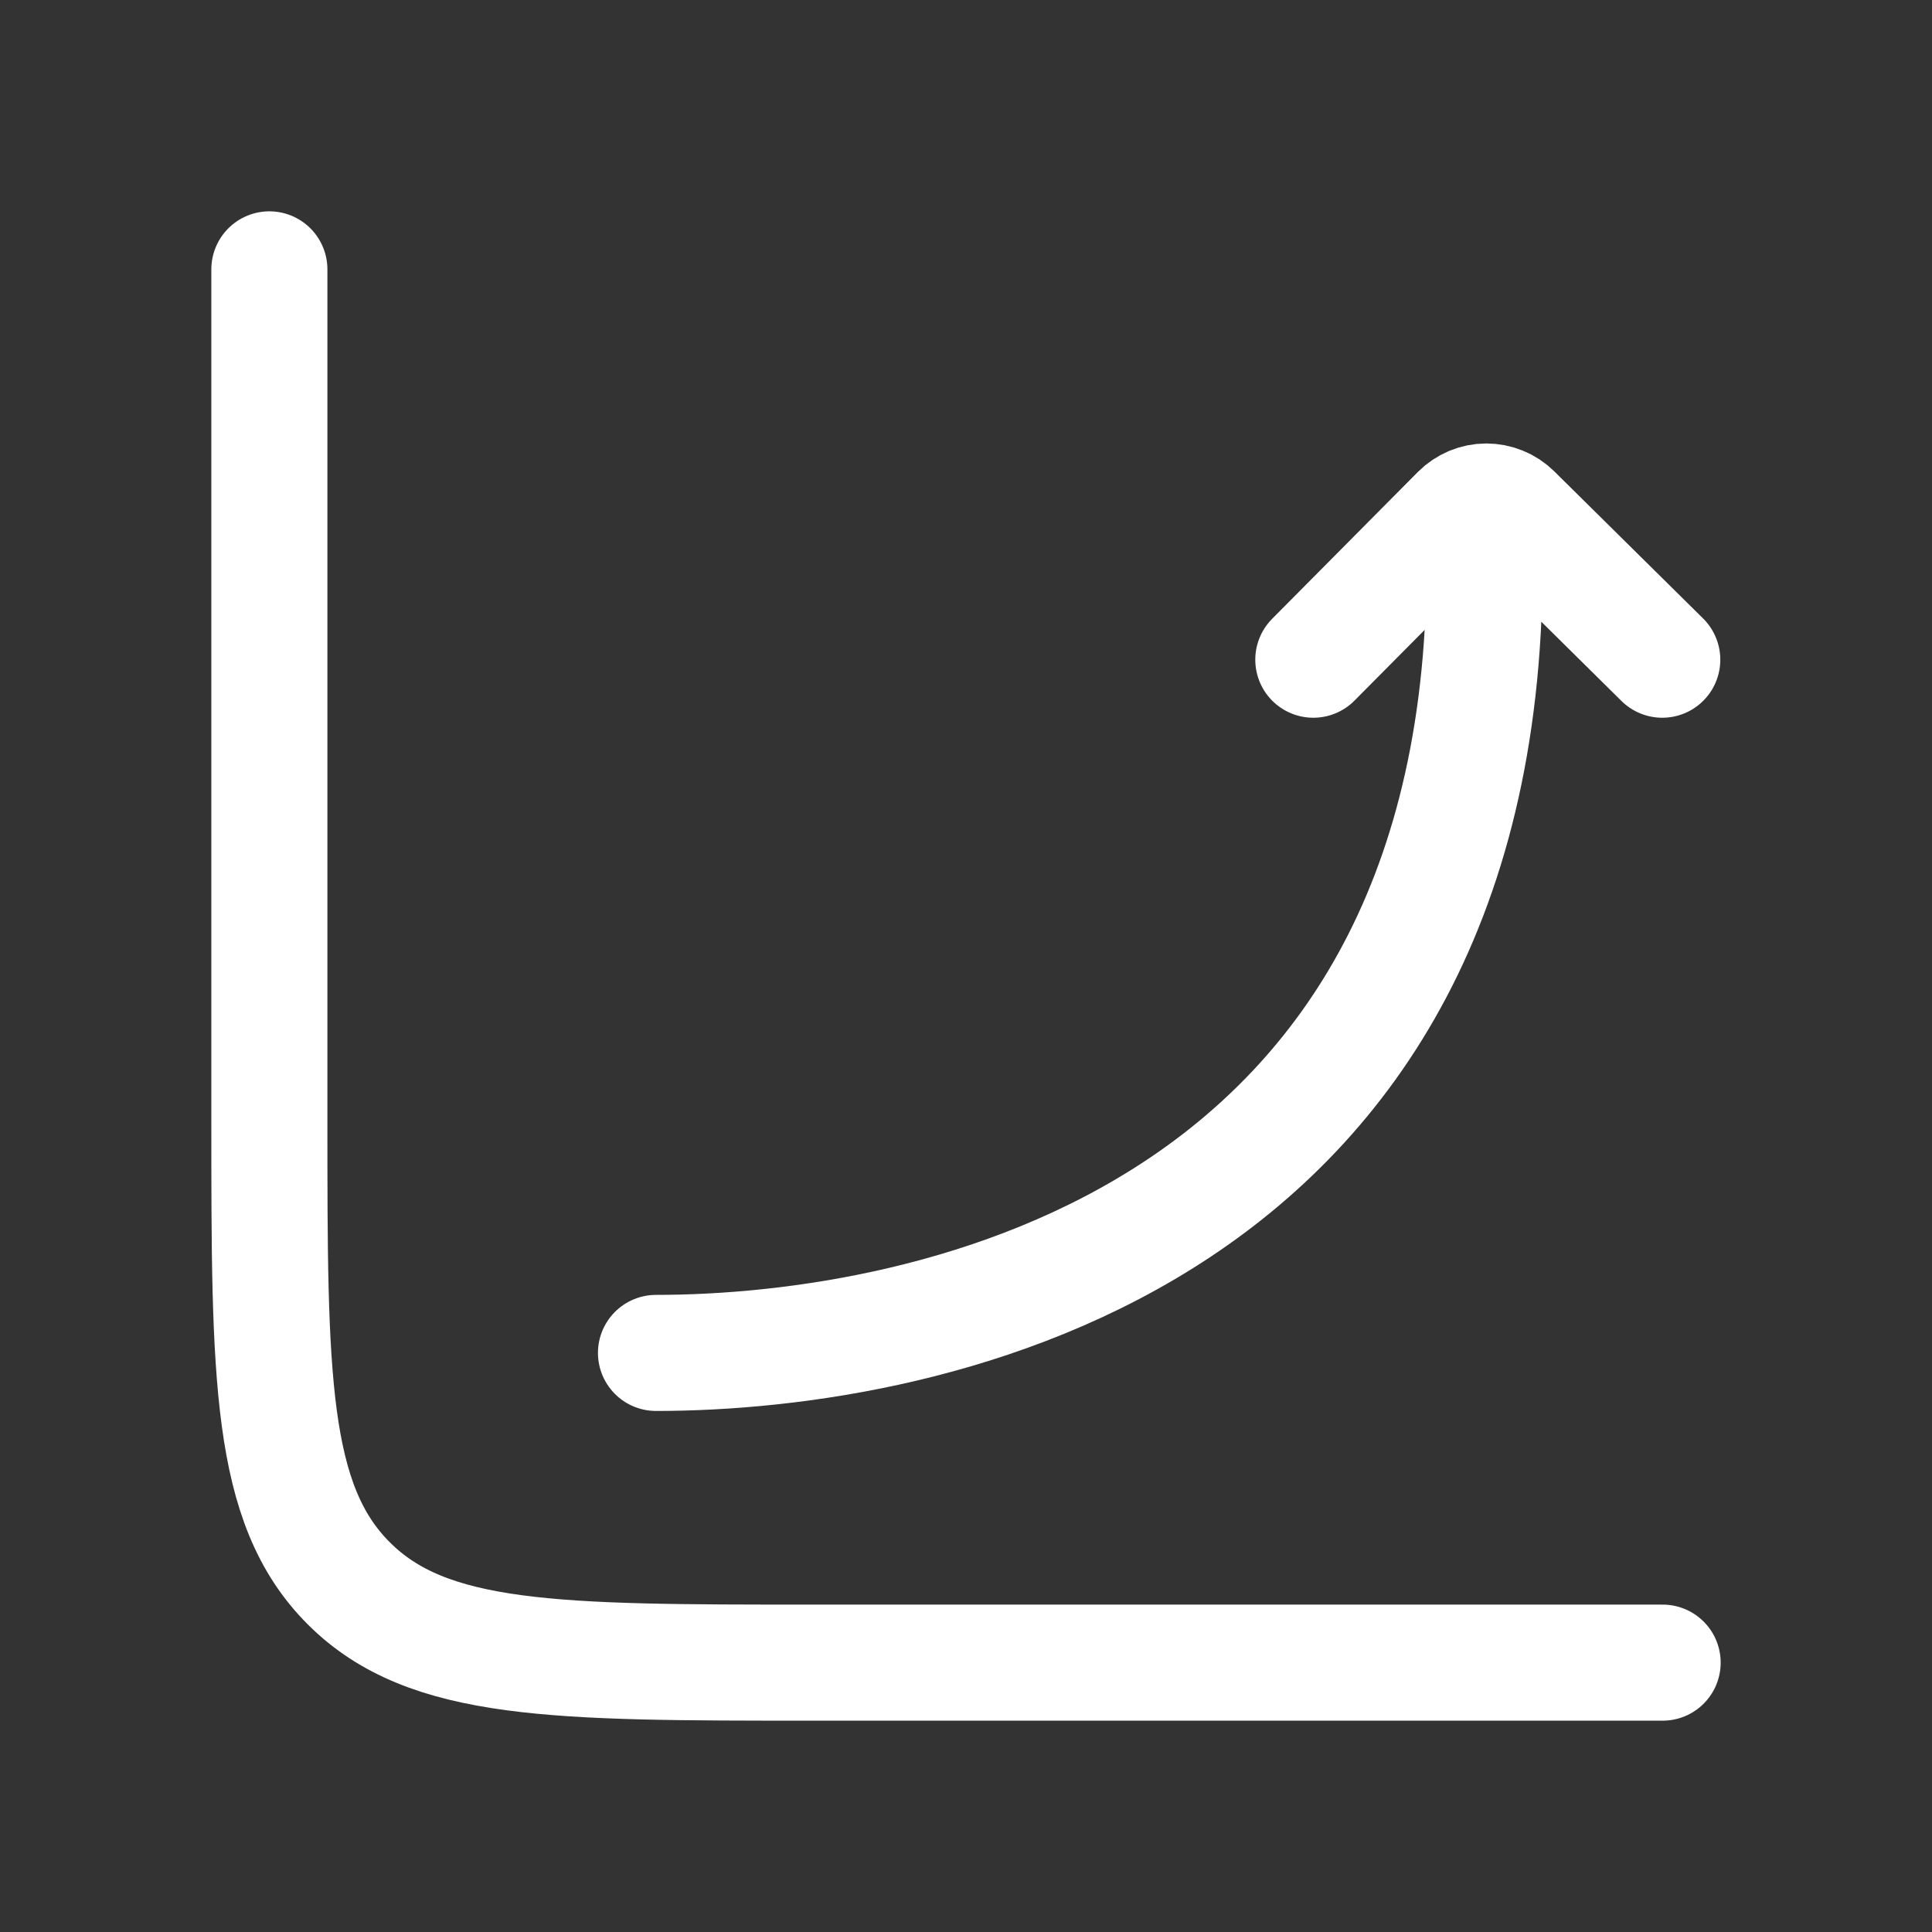 <svg width="26" height="26" viewBox="0 0 26 26" fill="none" xmlns="http://www.w3.org/2000/svg">
<rect x="0" y="0" width="26" height="26" fill="#333333" stroke="none"/>
<path d="M22.375 22.375H10.917C7.479 22.375 5.76 22.375 4.693 21.307C3.625 20.24 3.625 18.521 3.625 15.083V3.625" stroke="white" stroke-width="1.562" stroke-linecap="round" stroke-linejoin="round"/>
<path d="M8.828 18.207C12.507 18.207 20.198 16.683 19.974 7.201M17.674 8.878L19.635 6.902C19.683 6.854 19.74 6.816 19.803 6.789C19.866 6.763 19.933 6.749 20.001 6.749C20.069 6.749 20.136 6.762 20.199 6.788C20.262 6.813 20.319 6.851 20.368 6.899L22.37 8.878" stroke="white" stroke-width="1.562" stroke-linecap="round" stroke-linejoin="round"/>
</svg>
